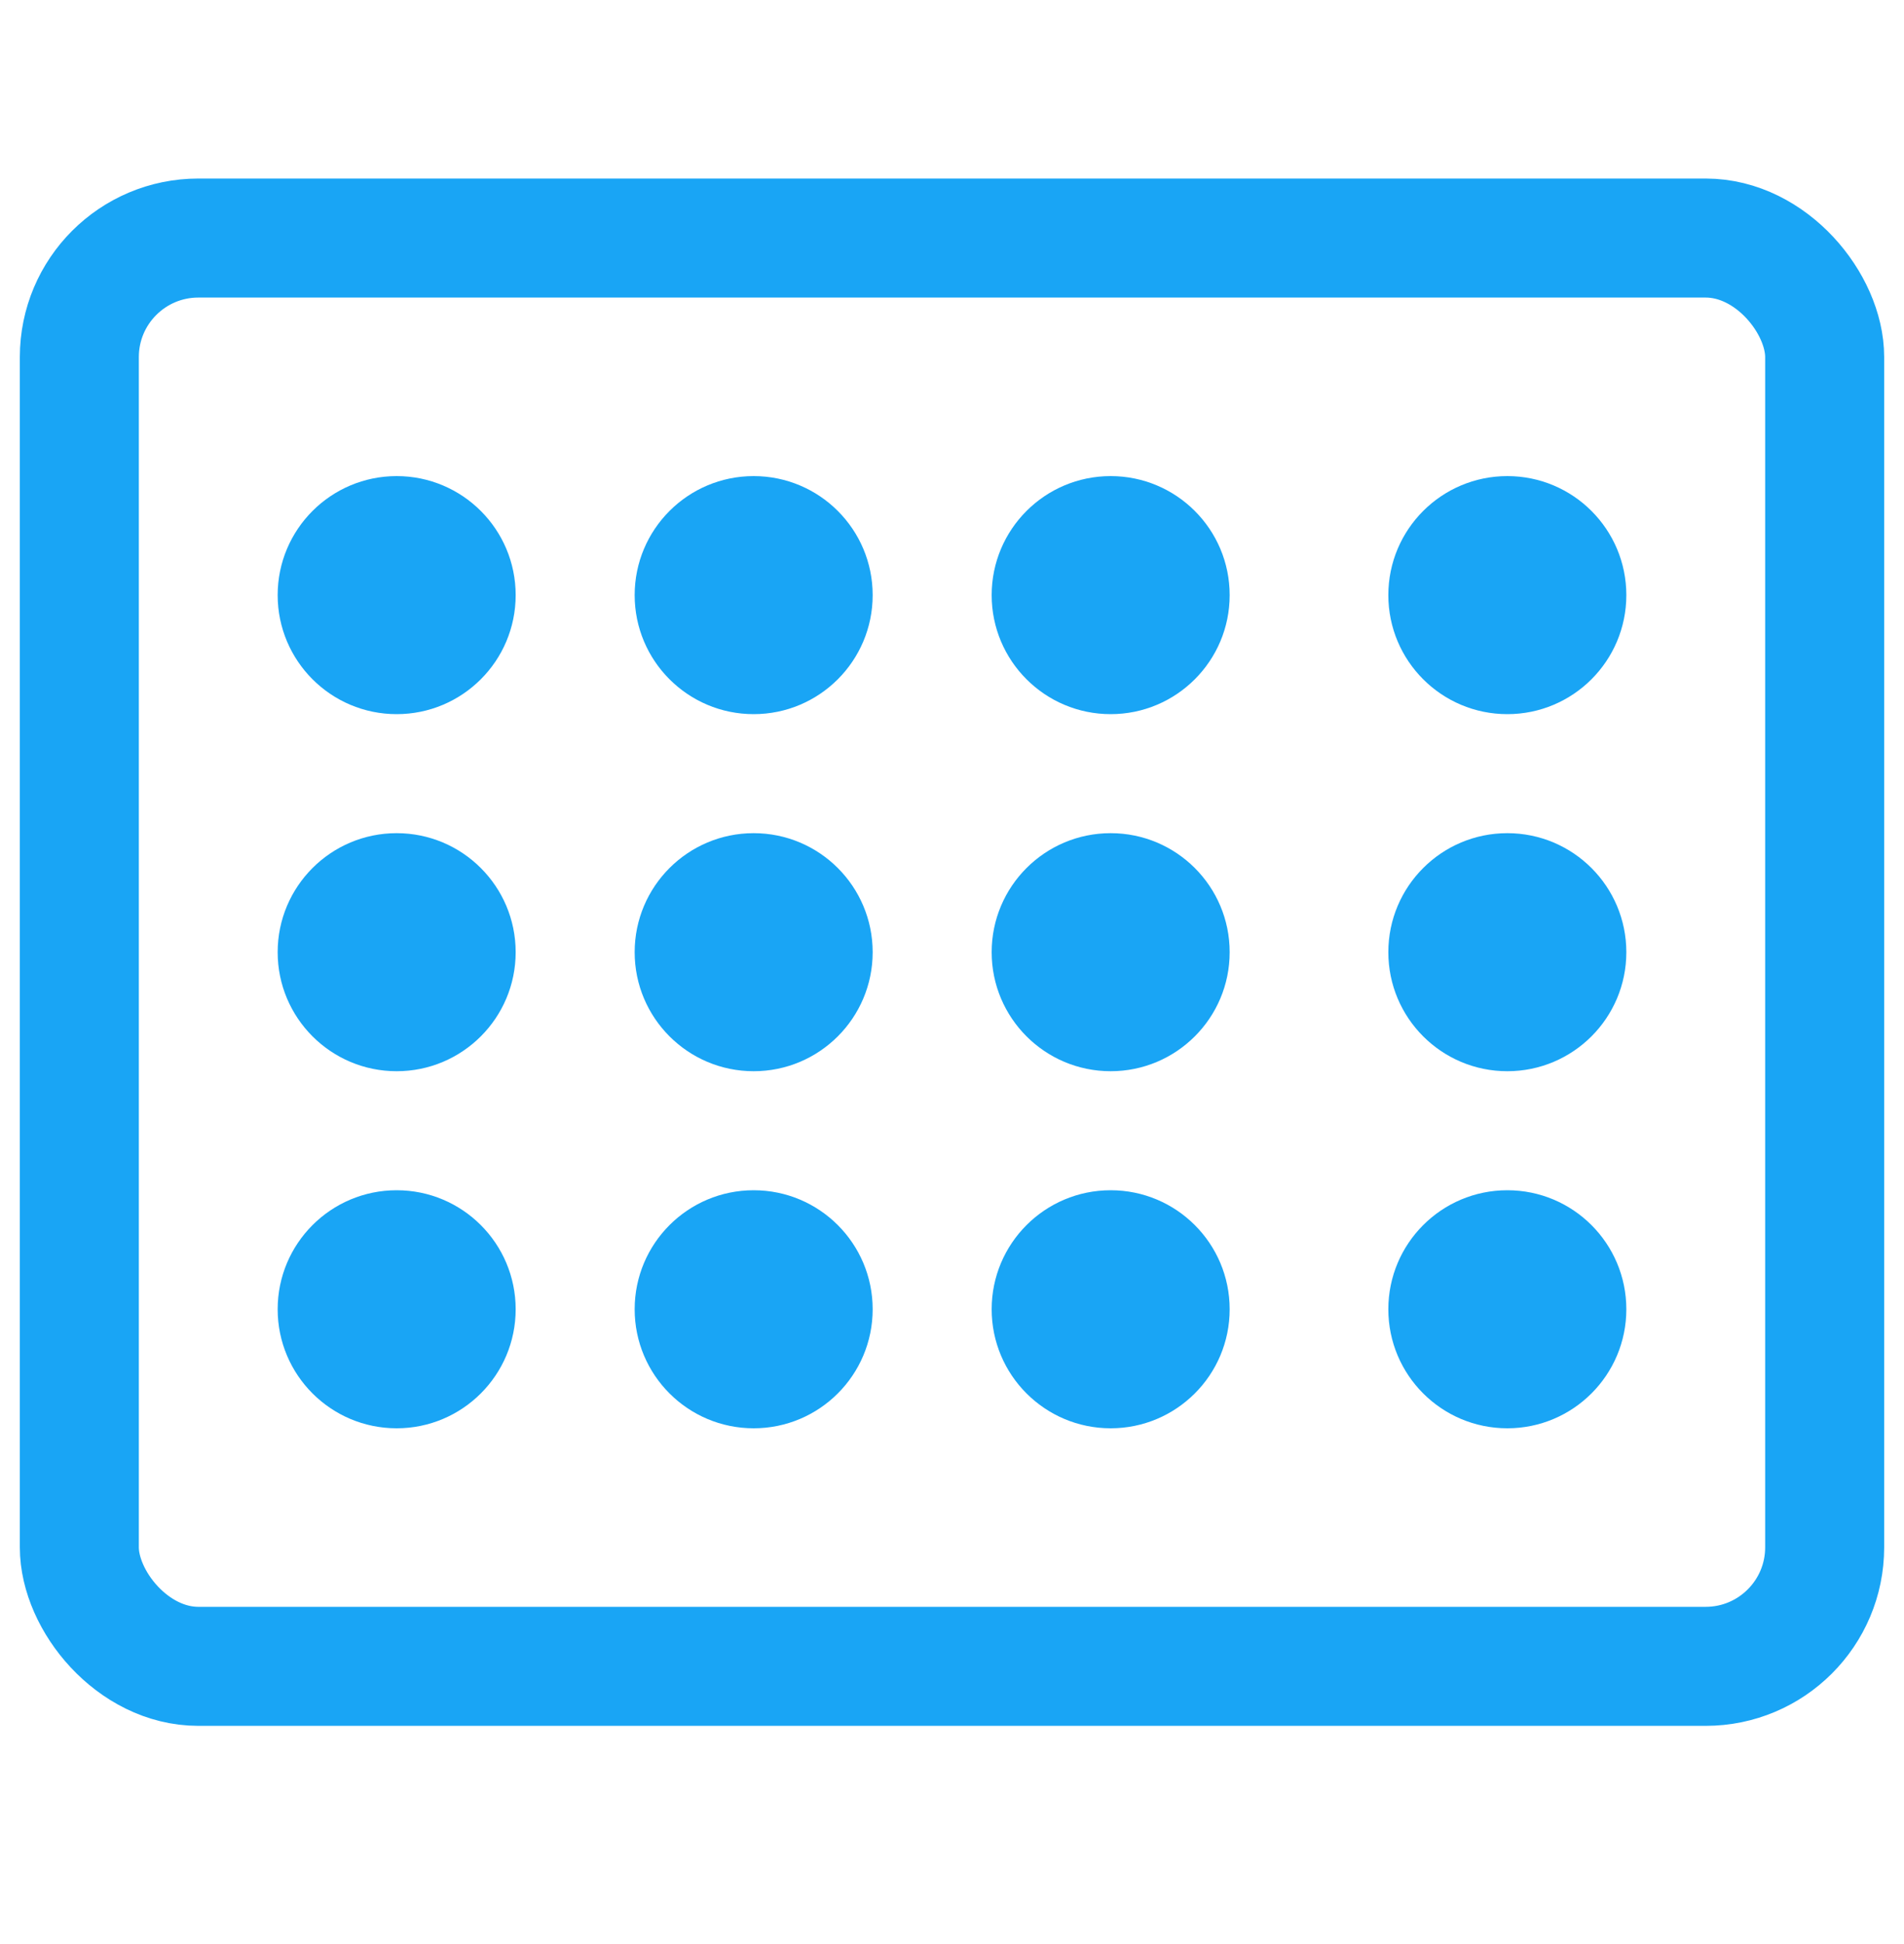<?xml version="1.0" encoding="UTF-8"?> <svg xmlns="http://www.w3.org/2000/svg" width="48" height="49" viewBox="0 0 48 49" fill="none"> <rect x="2" y="6" width="44" height="36" rx="3" stroke="#19A5F5" stroke-width="3"></rect> <circle cx="10" cy="15" r="3" fill="#19A5F5"></circle> <circle cx="10" cy="24" r="3" fill="#19A5F5"></circle> <circle cx="10" cy="33" r="3" fill="#19A5F5"></circle> <circle cx="19" cy="15" r="3" fill="#19A5F5"></circle> <circle cx="19" cy="24" r="3" fill="#19A5F5"></circle> <circle cx="19" cy="33" r="3" fill="#19A5F5"></circle> <circle cx="28" cy="15" r="3" fill="#19A5F5"></circle> <circle cx="28" cy="24" r="3" fill="#19A5F5"></circle> <circle cx="28" cy="33" r="3" fill="#19A5F5"></circle> <circle cx="38" cy="15" r="3" fill="#19A5F5"></circle> <circle cx="38" cy="24" r="3" fill="#19A5F5"></circle> <circle cx="38" cy="33" r="3" fill="#19A5F5"></circle> </svg> 